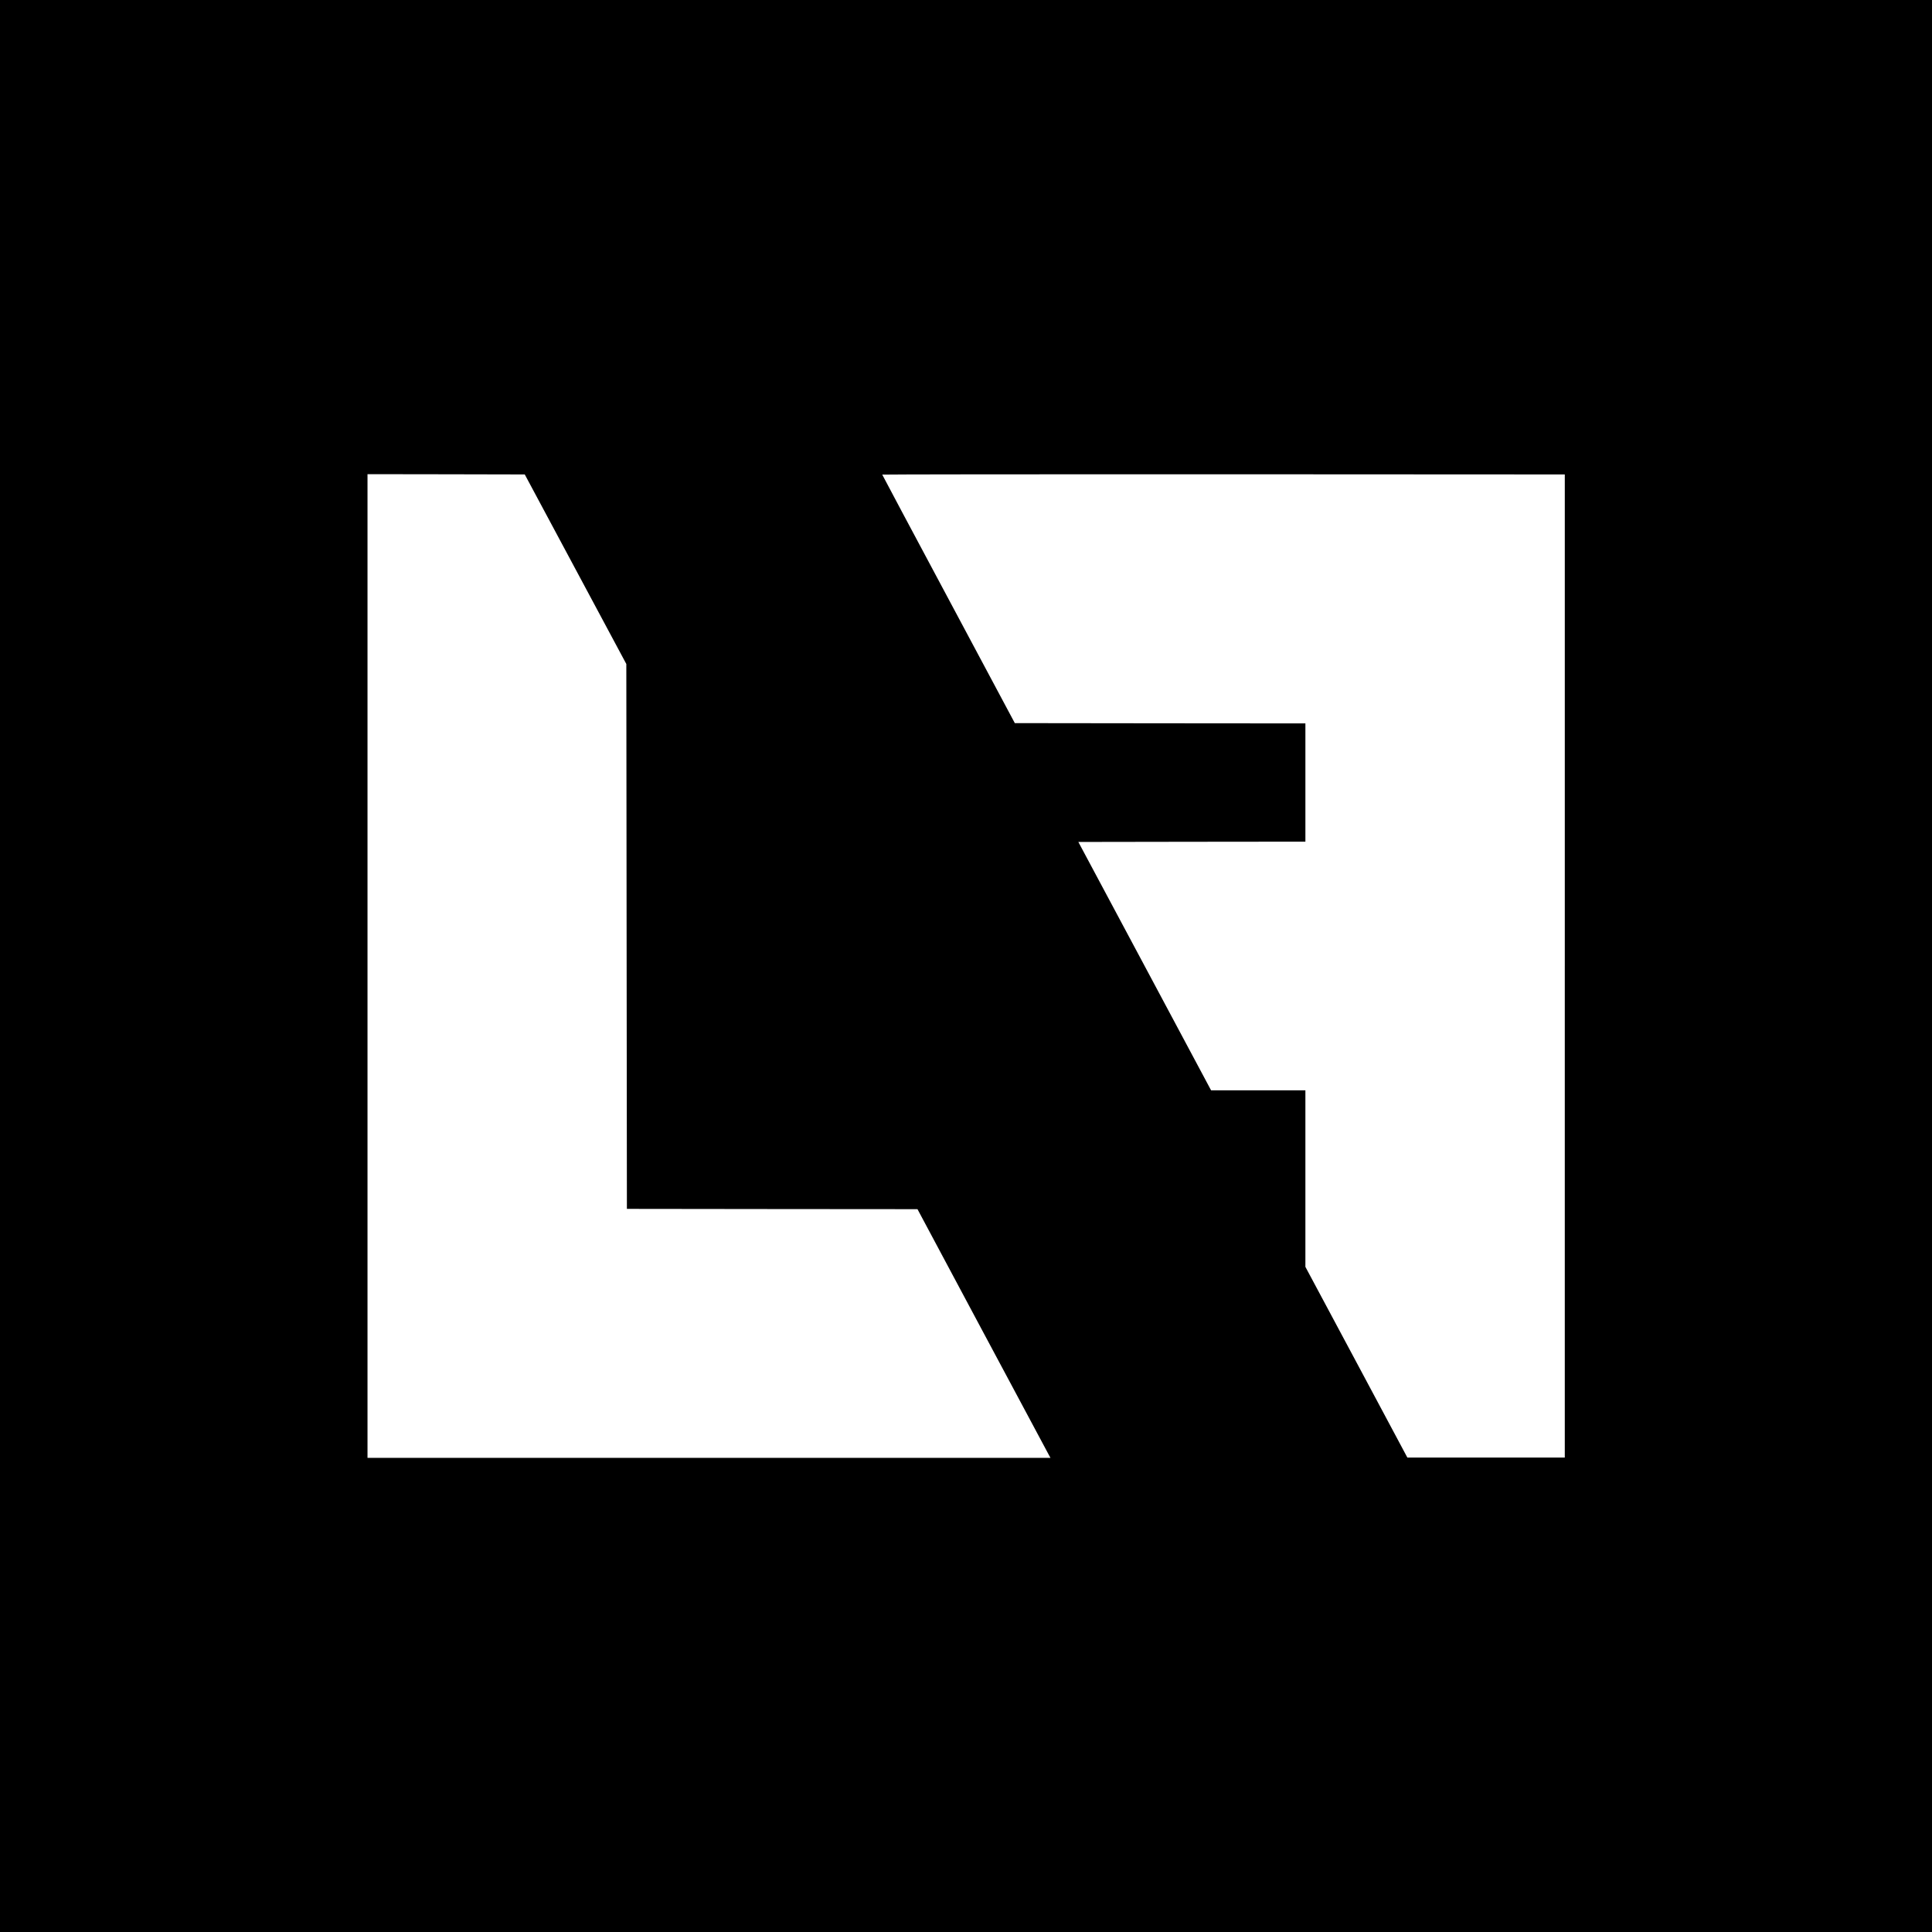 <?xml version="1.0" standalone="no"?>
<!DOCTYPE svg PUBLIC "-//W3C//DTD SVG 20010904//EN"
 "http://www.w3.org/TR/2001/REC-SVG-20010904/DTD/svg10.dtd">
<svg version="1.0" xmlns="http://www.w3.org/2000/svg"
 width="3333pt" height="3333pt" viewBox="0 0 3333 3333"
 preserveAspectRatio="xMidYMid meet">
<g transform="translate(0,3333) scale(0.1,-0.1)"
fill="#000000" stroke="none">
<path d="M0 16665 l0 -16665 16665 0 16665 0 0 16665 0 16665 -16665 0 -16665
0 0 -16665z m9929 6845 l876 -1635 5 -4700 5 -4700 2506 -3 2507 -2 1118
-2093 c614 -1150 1131 -2116 1147 -2144 l29 -53 -5891 0 -5891 0 0 8485 0
8485 1357 -2 1356 -3 876 -1635z m17066 -6845 l0 -8480 -1358 0 -1358 0 -879
1645 -880 1645 0 1523 0 1522 -813 0 -814 0 -1145 2143 -1145 2142 1959 3
1958 2 0 1020 0 1020 -2506 2 -2507 3 -1143 2140 c-629 1176 -1144 2143 -1144
2147 0 4 2649 7 5888 6 l5887 -3 0 -8480z"/>
</g>
</svg>
